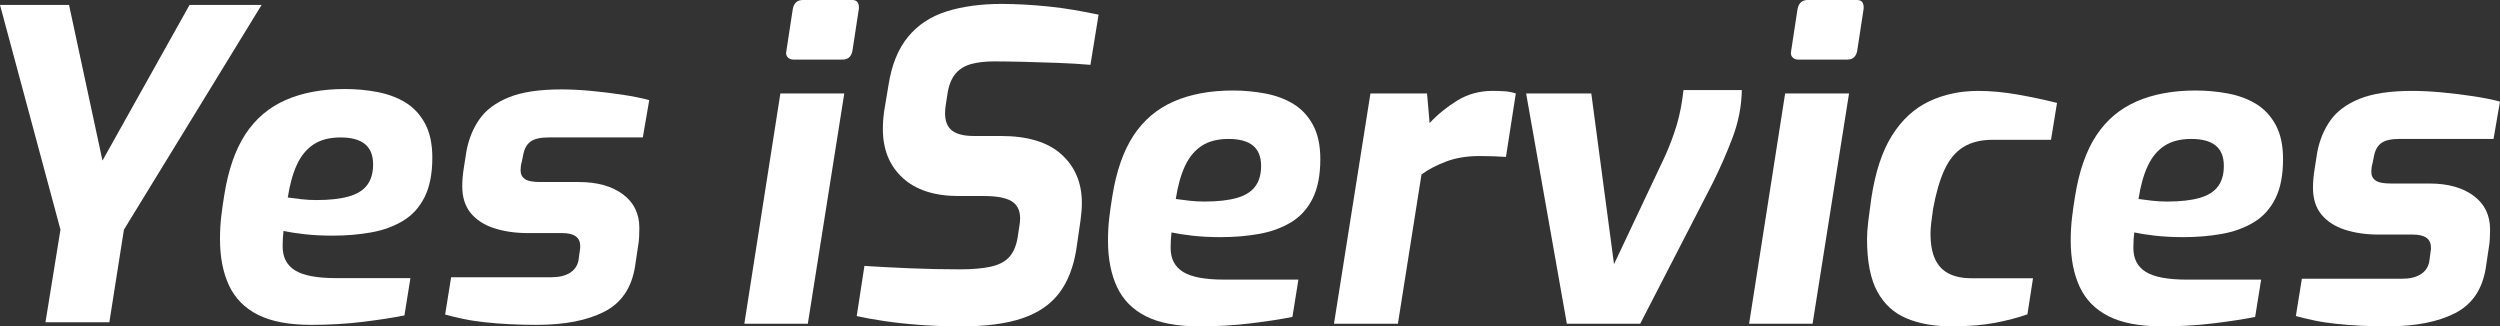 <?xml version="1.0" encoding="UTF-8"?>
<svg id="Layer_2" data-name="Layer 2" xmlns="http://www.w3.org/2000/svg" viewBox="0 0 1004.59 131.14">
  <rect x="0" y="0" width="1004.59" height="131.14" fill="#333333" stroke="none"/>
  <defs>
    <style>
      .cls-1 {
        fill: #fff;
      }
    </style>
  </defs>
  <g id="Layer_1-2" data-name="Layer 1">
    <g>
      <path class="cls-1" d="M18.27,129.5l6.03-37.22L0,1.98H27.74l13.44,62.55L76.17,1.98h28.95L49.8,92.28l-5.86,37.22H18.27Z"/>
      <path class="cls-1" d="M125.11,130.54c-8.96,0-16.11-1.35-21.46-4.05-5.34-2.7-9.22-6.63-11.63-11.8-2.41-5.17-3.62-11.37-3.62-18.61,0-3.21,.17-6.29,.52-9.22s.75-5.77,1.21-8.53c1.61-10.11,4.45-18.27,8.53-24.47,4.08-6.2,9.48-10.77,16.2-13.7,6.72-2.93,14.62-4.39,23.7-4.39,4.48,0,8.84,.4,13.1,1.21,4.25,.81,8.01,2.21,11.29,4.22,3.27,2.01,5.89,4.83,7.84,8.44,1.95,3.62,2.93,8.19,2.93,13.7,0,6.44-1.03,11.72-3.1,15.85-2.07,4.14-4.97,7.32-8.7,9.56-3.73,2.24-8.01,3.79-12.84,4.65s-9.94,1.29-15.34,1.29c-4.25,0-8.1-.2-11.55-.6-3.45-.4-6.2-.83-8.27-1.29-.12,.92-.2,1.93-.26,3.02-.06,1.09-.09,2.15-.09,3.19,0,4.37,1.66,7.58,5,9.65,3.33,2.07,8.84,3.1,16.54,3.1h29.81l-2.41,14.99c-4.6,.92-10.17,1.78-16.72,2.58-6.55,.8-13.44,1.21-20.68,1.21Zm2.07-50.15c5.28,0,9.62-.49,13.01-1.46,3.39-.97,5.86-2.53,7.41-4.65,1.55-2.12,2.33-4.85,2.33-8.19,0-3.68-1.09-6.4-3.27-8.19-2.18-1.78-5.46-2.67-9.82-2.67s-7.96,.92-10.77,2.76c-2.82,1.84-5.06,4.54-6.72,8.1-1.67,3.56-2.9,7.99-3.71,13.27,1.61,.23,3.42,.46,5.43,.69,2.01,.23,4.05,.34,6.12,.34Z"/>
      <path class="cls-1" d="M215.75,130.54c-3.79,0-7.41-.09-10.86-.26-3.45-.17-6.78-.43-9.99-.78-3.22-.34-6.18-.8-8.88-1.38-2.7-.57-5.08-1.15-7.15-1.72l2.41-14.99h40.32c2.99,0,5.43-.57,7.32-1.72,1.9-1.15,3.07-2.81,3.53-5l.52-3.79c.11-.57,.17-1,.17-1.29v-.78c0-3.45-2.41-5.17-7.24-5.17h-13.79c-5.06,0-9.59-.66-13.61-1.98-4.02-1.32-7.15-3.36-9.39-6.12s-3.36-6.32-3.36-10.68c0-1.15,.06-2.38,.17-3.71,.11-1.32,.29-2.67,.52-4.05l1.03-6.55c.92-4.83,2.67-9.07,5.26-12.75,2.58-3.68,6.49-6.58,11.72-8.7,5.23-2.12,12.26-3.19,21.11-3.19,3.67,0,7.67,.2,11.98,.6,4.31,.4,8.53,.92,12.67,1.55,4.14,.63,7.7,1.35,10.68,2.15l-2.58,14.99h-37.74c-3.33,0-5.77,.55-7.32,1.64-1.55,1.09-2.56,2.9-3.02,5.43l-.52,2.58c-.23,.8-.37,1.49-.43,2.07-.06,.58-.09,1.09-.09,1.55,0,1.49,.57,2.64,1.72,3.45,1.15,.81,3.21,1.21,6.2,1.21h15.51c7.35,0,13.24,1.64,17.66,4.91,4.42,3.27,6.63,7.78,6.63,13.53,0,1.15-.03,2.36-.09,3.62-.06,1.27-.2,2.53-.43,3.79l-1.21,8.1c-1.38,8.62-5.51,14.68-12.41,18.18-6.89,3.51-15.91,5.26-27.06,5.26Z"/>
    </g>
    <g>
      <path class="cls-1" d="M299.1,130.1l14.48-92.54h25.68l-14.65,92.54h-25.5Zm19.82-106.15c-1.03,0-1.84-.31-2.41-.95-.58-.63-.75-1.46-.52-2.5l2.58-16.89c.46-2.41,1.84-3.62,4.14-3.62h19.64c1.15,0,1.92,.34,2.33,1.03,.4,.69,.54,1.55,.43,2.58l-2.58,16.89c-.46,2.3-1.78,3.45-3.96,3.45h-19.64Z"/>
      <path class="cls-1" d="M386.3,131.14c-6.09,0-11.75-.2-16.97-.6-5.23-.4-9.94-.92-14.13-1.55-4.2-.63-7.84-1.29-10.94-1.98l3.1-20.16c5.17,.34,11.2,.66,18.09,.95,6.89,.29,13.67,.43,20.33,.43,4.82,0,8.87-.34,12.15-1.03,3.27-.69,5.77-1.95,7.5-3.79,1.72-1.84,2.87-4.42,3.45-7.75l.69-4.48c.11-.69,.2-1.29,.26-1.81,.06-.52,.09-1.06,.09-1.64,0-3.21-1.15-5.51-3.45-6.89-2.3-1.38-5.97-2.07-11.03-2.07h-10.17c-9.77,0-17.29-2.44-22.57-7.32-5.29-4.88-7.93-11.4-7.93-19.56,0-2.3,.17-4.71,.52-7.24l1.72-10.34c1.26-8.16,3.88-14.65,7.84-19.47,3.96-4.83,9.13-8.24,15.51-10.25,6.38-2.01,13.76-3.02,22.14-3.02,2.76,0,5.74,.09,8.96,.26,3.21,.17,6.52,.43,9.91,.78,3.39,.34,6.78,.8,10.17,1.38,3.39,.58,6.69,1.21,9.91,1.9l-3.27,20.16c-3.91-.34-8.21-.6-12.92-.78-4.71-.17-9.33-.32-13.87-.43-4.54-.11-8.53-.17-11.98-.17s-6.46,.34-9.05,1.03-4.68,1.95-6.29,3.79c-1.61,1.84-2.7,4.42-3.27,7.75l-.69,4.48c-.12,.69-.2,1.35-.26,1.98-.06,.63-.09,1.24-.09,1.81,0,3.22,.95,5.54,2.84,6.98,1.9,1.44,4.8,2.15,8.7,2.15h10.86c10.8,0,18.93,2.47,24.38,7.41,5.46,4.94,8.19,11.43,8.19,19.47,0,2.07-.17,4.37-.52,6.89l-1.72,11.89c-1.15,7.12-3.45,12.95-6.89,17.49-3.45,4.54-8.36,7.9-14.73,10.08-6.38,2.18-14.56,3.27-24.56,3.27Z"/>
      <path class="cls-1" d="M481.94,131.14c-8.96,0-16.11-1.35-21.46-4.05-5.34-2.7-9.22-6.63-11.63-11.8-2.41-5.17-3.62-11.37-3.62-18.61,0-3.21,.17-6.29,.52-9.22s.75-5.77,1.21-8.53c1.61-10.11,4.45-18.27,8.53-24.47,4.08-6.2,9.48-10.77,16.2-13.7,6.72-2.93,14.62-4.39,23.7-4.39,4.48,0,8.84,.4,13.1,1.21,4.25,.81,8.01,2.21,11.29,4.22,3.27,2.01,5.89,4.83,7.84,8.44,1.95,3.62,2.93,8.19,2.93,13.7,0,6.44-1.03,11.72-3.1,15.85-2.07,4.14-4.97,7.32-8.7,9.56-3.73,2.24-8.01,3.79-12.84,4.65s-9.94,1.29-15.34,1.29c-4.25,0-8.1-.2-11.55-.6-3.45-.4-6.2-.83-8.27-1.29-.12,.92-.2,1.93-.26,3.02-.06,1.09-.09,2.15-.09,3.19,0,4.37,1.66,7.58,5,9.65,3.33,2.07,8.84,3.1,16.54,3.1h29.81l-2.41,14.99c-4.6,.92-10.17,1.78-16.72,2.58-6.55,.8-13.44,1.21-20.68,1.21Zm2.07-50.15c5.28,0,9.62-.49,13.01-1.46,3.39-.97,5.86-2.53,7.41-4.65,1.55-2.12,2.33-4.85,2.33-8.19,0-3.68-1.09-6.4-3.27-8.19-2.18-1.78-5.46-2.67-9.82-2.67s-7.96,.92-10.77,2.76c-2.82,1.84-5.06,4.54-6.72,8.1-1.67,3.56-2.9,7.99-3.71,13.27,1.61,.23,3.42,.46,5.43,.69,2.01,.23,4.05,.34,6.12,.34Z"/>
      <path class="cls-1" d="M536.04,130.1l14.65-92.54h22.75l1.03,11.89c3.21-3.45,6.92-6.46,11.11-9.05,4.19-2.58,8.93-3.88,14.22-3.88,1.84,0,3.5,.06,5,.17,1.49,.12,2.93,.4,4.31,.86l-3.96,25.5c-1.61-.11-3.33-.2-5.17-.26-1.84-.06-3.68-.09-5.51-.09-5.06,0-9.54,.75-13.44,2.24-3.91,1.49-7.18,3.22-9.82,5.17l-9.48,59.97h-25.68Z"/>
      <path class="cls-1" d="M629.62,130.1l-16.37-92.54h26.19l9.13,68.59,20.51-43.43c1.95-4.36,3.53-8.59,4.74-12.67,1.21-4.08,2.09-8.7,2.67-13.87h23.44c-.12,6.55-1.38,12.98-3.79,19.3-2.41,6.32-5.06,12.35-7.93,18.09l-29.12,56.52h-29.47Z"/>
      <path class="cls-1" d="M702.85,130.1l14.48-92.54h25.68l-14.65,92.54h-25.5Zm19.82-106.15c-1.03,0-1.84-.31-2.41-.95-.58-.63-.75-1.46-.52-2.5l2.58-16.89c.46-2.41,1.84-3.62,4.14-3.62h19.64c1.15,0,1.92,.34,2.33,1.03,.4,.69,.54,1.55,.43,2.58l-2.58,16.89c-.46,2.3-1.78,3.45-3.96,3.45h-19.64Z"/>
      <path class="cls-1" d="M784.02,131.14c-6.78,0-12.73-1.06-17.84-3.19-5.11-2.12-9.05-5.71-11.8-10.77-2.76-5.05-4.14-12.12-4.14-21.2,0-1.95,.17-4.36,.52-7.24,.34-2.87,.75-5.92,1.21-9.13,1.61-10.57,4.39-18.98,8.36-25.25,3.96-6.26,8.9-10.8,14.82-13.61,5.92-2.81,12.49-4.22,19.73-4.22,5.05,0,10.34,.49,15.85,1.46,5.51,.98,10.8,2.1,15.85,3.36l-2.41,14.82h-23.44c-4.71,0-8.65,.98-11.8,2.93-3.16,1.95-5.69,5-7.58,9.13-1.9,4.14-3.42,9.36-4.57,15.68-.34,2.3-.6,4.25-.78,5.86-.17,1.61-.26,2.93-.26,3.96,0,4.37,.63,7.87,1.9,10.51,1.26,2.64,3.13,4.57,5.6,5.77,2.47,1.21,5.48,1.81,9.05,1.81h24.64l-2.24,14.48c-3.91,1.38-8.3,2.53-13.18,3.45-4.88,.92-10.71,1.38-17.49,1.38Z"/>
      <path class="cls-1" d="M868.8,131.14c-8.96,0-16.11-1.35-21.46-4.05-5.34-2.7-9.22-6.63-11.63-11.8-2.41-5.17-3.62-11.37-3.62-18.61,0-3.21,.17-6.29,.52-9.22s.75-5.77,1.21-8.53c1.61-10.11,4.45-18.27,8.53-24.47,4.08-6.2,9.48-10.77,16.2-13.7,6.72-2.93,14.62-4.39,23.7-4.39,4.48,0,8.84,.4,13.1,1.21,4.25,.81,8.01,2.21,11.29,4.22,3.27,2.01,5.89,4.83,7.84,8.44,1.95,3.62,2.93,8.19,2.93,13.7,0,6.44-1.03,11.72-3.1,15.85-2.07,4.14-4.97,7.32-8.7,9.56-3.73,2.24-8.01,3.79-12.84,4.65s-9.94,1.29-15.34,1.29c-4.25,0-8.1-.2-11.55-.6-3.45-.4-6.2-.83-8.27-1.29-.12,.92-.2,1.93-.26,3.02-.06,1.09-.09,2.15-.09,3.19,0,4.37,1.66,7.58,5,9.65,3.33,2.07,8.84,3.1,16.54,3.1h29.81l-2.41,14.99c-4.6,.92-10.17,1.78-16.72,2.58-6.55,.8-13.44,1.21-20.68,1.21Zm2.07-50.15c5.28,0,9.62-.49,13.01-1.46,3.39-.97,5.86-2.53,7.41-4.65,1.55-2.12,2.33-4.85,2.33-8.19,0-3.68-1.09-6.4-3.27-8.19-2.18-1.78-5.46-2.67-9.82-2.67s-7.96,.92-10.77,2.76c-2.82,1.84-5.06,4.54-6.72,8.1-1.67,3.56-2.9,7.99-3.71,13.27,1.61,.23,3.42,.46,5.43,.69,2.01,.23,4.05,.34,6.12,.34Z"/>
      <path class="cls-1" d="M959.44,131.14c-3.79,0-7.41-.09-10.86-.26-3.45-.17-6.78-.43-9.99-.78-3.22-.34-6.18-.8-8.88-1.38-2.7-.57-5.08-1.15-7.15-1.72l2.41-14.99h40.32c2.99,0,5.43-.57,7.32-1.72,1.9-1.15,3.07-2.81,3.53-5l.52-3.79c.11-.57,.17-1,.17-1.29v-.78c0-3.45-2.41-5.17-7.24-5.17h-13.79c-5.06,0-9.59-.66-13.61-1.98-4.02-1.32-7.15-3.36-9.39-6.12s-3.36-6.32-3.36-10.68c0-1.15,.06-2.38,.17-3.71,.11-1.32,.29-2.67,.52-4.05l1.03-6.55c.92-4.83,2.67-9.07,5.26-12.75,2.58-3.68,6.49-6.58,11.72-8.7,5.23-2.12,12.26-3.19,21.11-3.19,3.67,0,7.67,.2,11.98,.6,4.31,.4,8.53,.92,12.67,1.55,4.14,.63,7.7,1.35,10.68,2.15l-2.58,14.99h-37.74c-3.33,0-5.77,.55-7.32,1.64-1.55,1.09-2.56,2.9-3.02,5.43l-.52,2.58c-.23,.8-.37,1.49-.43,2.07-.06,.58-.09,1.09-.09,1.55,0,1.49,.57,2.64,1.72,3.45,1.15,.81,3.21,1.21,6.2,1.21h15.51c7.35,0,13.24,1.64,17.66,4.91,4.42,3.27,6.63,7.78,6.63,13.53,0,1.15-.03,2.36-.09,3.62-.06,1.27-.2,2.53-.43,3.79l-1.21,8.1c-1.38,8.62-5.51,14.68-12.41,18.18-6.89,3.51-15.91,5.26-27.06,5.26Z"/>
    </g>
  </g>
</svg>